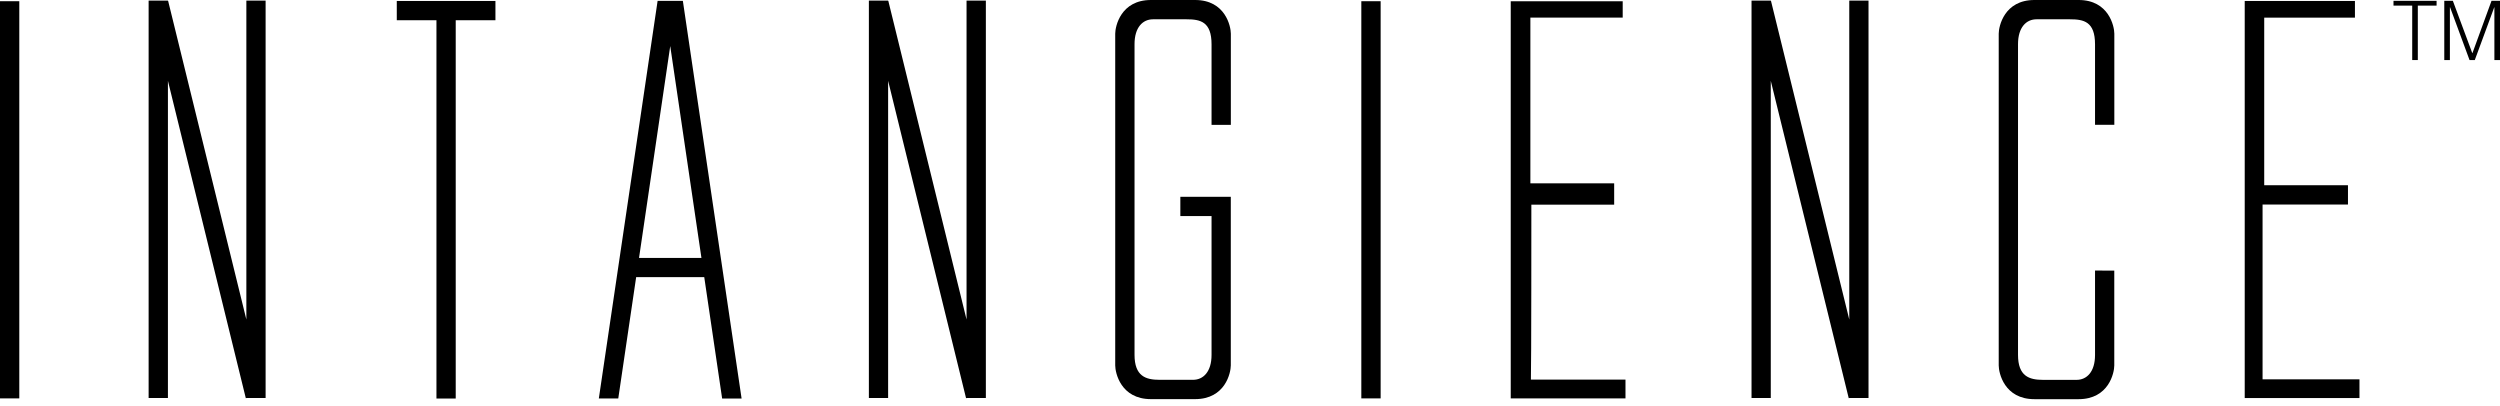 <svg xmlns="http://www.w3.org/2000/svg" width="160" height="26" viewBox="0 0 160 26" fill="none"><path d="M77.539 7.989V2.836C77.539 1.385 76.821 1.235 75.938 1.235H73.792C73.137 1.235 72.61 1.75 72.61 2.826V4.174V22.708C72.61 24.077 73.327 24.308 74.21 24.308H76.356C77.008 24.308 77.539 23.794 77.539 22.717V13.829H75.542V12.594H78.771V13.258V23.388C78.771 23.853 78.421 25.544 76.484 25.544H73.661C71.724 25.544 71.374 23.853 71.374 23.388V9.25V2.156C71.374 1.691 71.724 0 73.661 0H76.487C78.425 0 78.774 1.691 78.774 2.156V7.993H77.539V7.989Z" fill="black"></path><path d="M134.082 17.314V22.72C134.082 23.8 133.552 24.311 132.9 24.311H130.753C129.871 24.311 129.153 24.081 129.153 22.711V4.177V2.826C129.153 1.747 129.683 1.235 130.335 1.235H132.482C133.365 1.235 134.082 1.385 134.082 2.836V7.989H135.317V2.156C135.317 1.691 134.968 0 133.031 0H130.204C128.267 0 127.918 1.691 127.918 2.156V9.25V23.391C127.918 23.856 128.267 25.547 130.204 25.547H133.028C134.965 25.547 135.314 23.856 135.314 23.391V17.32L134.079 17.314H134.082Z" fill="black"></path><path d="M119.585 0.037H118.353V20.449L113.343 0.056L113.33 0.059V0.037H112.098V25.472H113.33V5.172L118.319 25.484L118.368 25.472H119.585V0.037Z" fill="black"></path><path d="M16.999 0.037H15.767V20.449L10.76 0.056L10.747 0.059V0.037H9.512V25.472H10.747V5.172L15.732 25.484L15.785 25.472H16.999V0.037Z" fill="black"></path><path d="M63.095 0.037H61.859V20.449L56.852 0.056L56.84 0.059V0.037H55.608V25.472H56.84V5.172L61.828 25.484L61.878 25.472H63.095V0.037Z" fill="black"></path><path d="M45.072 17.738H40.714L39.569 25.503H38.325L42.087 0.056H43.703L47.462 25.506H46.217L45.072 17.738ZM44.892 16.506L42.895 2.948L40.898 16.506H44.892Z" fill="black"></path><path d="M98.007 13.099H103.307V11.733H97.944V1.126H103.853V0.081H96.687V25.497H104.031V24.296H97.978C98.007 23.669 98.007 13.099 98.007 13.099Z" fill="black"></path><path d="M143.662 0.062V25.475H151.006V24.277H144.804V13.09H150.27V11.855H144.91V1.129H150.716V0.062H143.662Z" fill="black"></path><path d="M1.235 0.078H-7.62939e-06V25.497H1.235V0.078Z" fill="black"></path><path d="M88.361 0.078H87.125V25.497H88.361V0.078Z" fill="black"></path><path d="M31.708 0.062H25.394V1.295H27.933V25.506H29.166V1.295H31.708V0.062Z" fill="black"></path><path d="M153.184 0.359H154.382V3.843H154.74V0.359H155.941V0.053H153.184V0.359Z" fill="black"></path><path d="M156.793 3.843V0.465H156.805L158.05 3.843H158.387L159.632 0.465H159.641V3.843H160V0.053H159.457L158.237 3.397H158.225L156.983 0.053H156.434V3.843H156.793Z" fill="black"></path></svg>